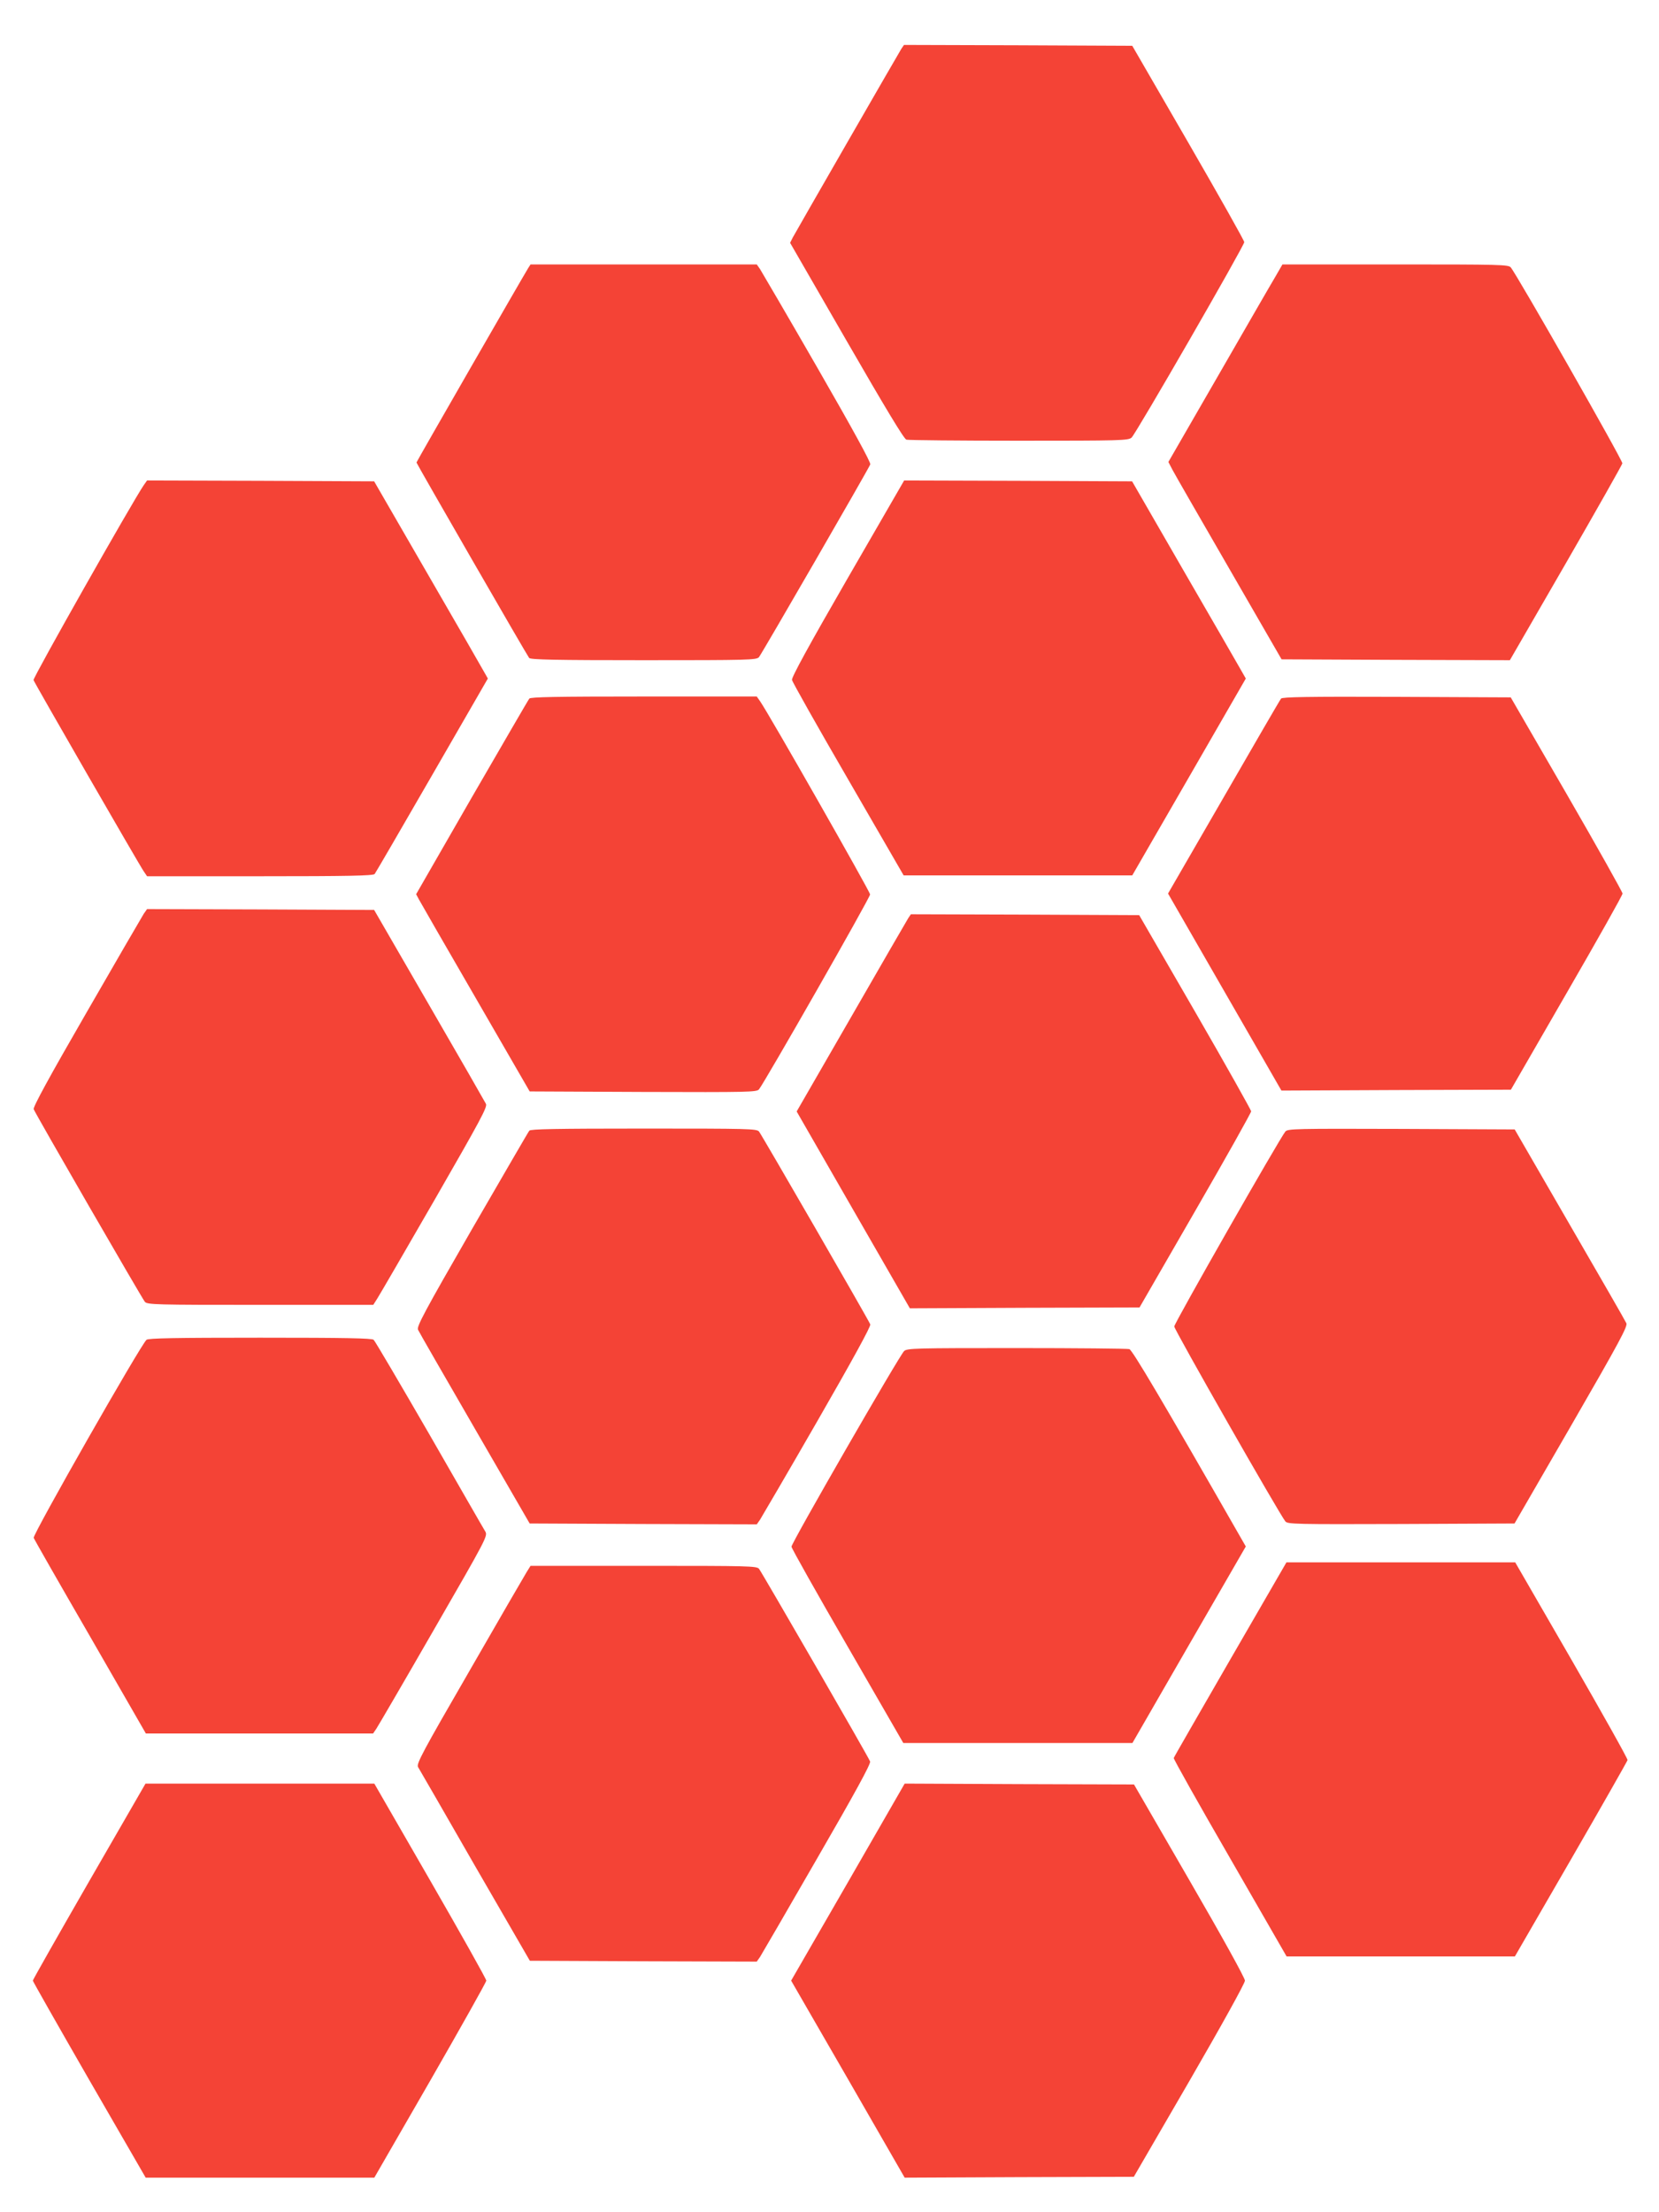 <?xml version="1.0" standalone="no"?>
<!DOCTYPE svg PUBLIC "-//W3C//DTD SVG 20010904//EN"
 "http://www.w3.org/TR/2001/REC-SVG-20010904/DTD/svg10.dtd">
<svg version="1.0" xmlns="http://www.w3.org/2000/svg"
 width="960pt" height="1280pt" viewBox="0 0 960 1280"
 preserveAspectRatio="xMidYMid meet">
<g transform="translate(0,1280) scale(0.1,-0.1)"
fill="#f44336" stroke="none">
<path d="M5216 12518 c-24 -39 -612 -1061 -629 -1093 l-15 -30 327 -567 c225
-390 332 -568 346 -572 11 -3 304 -6 651 -6 588 0 633 1 652 18 25 22 652
1110 652 1131 0 9 -146 268 -324 576 l-324 560 -661 3 -660 2 -15 -22z"/>
<path d="M3056 11248 c-28 -45 -646 -1119 -646 -1124 0 -6 639 -1115 652
-1131 8 -10 153 -13 663 -13 609 0 653 1 667 18 16 19 634 1089 644 1115 4 11
-100 201 -306 559 -172 299 -322 555 -332 571 l-19 27 -654 0 -655 0 -14 -22z"/>
<path d="M7380 11199 c-23 -38 -171 -295 -330 -571 l-289 -501 24 -46 c13 -25
161 -282 328 -571 l303 -525 661 -3 660 -2 324 561 c178 309 325 569 327 578
3 16 -612 1095 -646 1134 -14 16 -59 17 -668 17 l-653 0 -41 -71z"/>
<path d="M832 9993 c-64 -93 -643 -1116 -638 -1128 8 -21 615 -1075 638 -1107
l19 -28 653 0 c511 0 656 3 664 13 5 6 155 264 332 571 l323 560 -17 30 c-9
17 -157 274 -329 571 l-312 540 -657 3 -657 2 -19 -27z"/>
<path d="M4905 9454 c-225 -390 -325 -573 -322 -588 2 -12 148 -271 325 -576
l321 -555 661 0 662 0 329 570 328 569 -32 56 c-17 30 -165 287 -329 570
l-297 515 -659 3 -660 2 -327 -566z"/>
<path d="M3063 8758 c-6 -7 -155 -265 -333 -572 l-322 -560 16 -30 c9 -17 157
-274 329 -571 l312 -540 656 -3 c615 -2 657 -1 671 15 32 39 643 1109 643
1128 -1 17 -584 1042 -637 1118 l-19 27 -653 0 c-511 0 -656 -3 -663 -12z"/>
<path d="M7413 8758 c-6 -7 -155 -264 -332 -571 l-322 -557 328 -570 328 -570
664 3 664 2 323 560 c178 308 324 567 323 575 0 8 -145 267 -323 575 l-324
560 -660 3 c-520 2 -662 -1 -669 -10z"/>
<path d="M832 7513 c-10 -16 -159 -272 -331 -571 -216 -374 -311 -548 -306
-560 10 -27 627 -1095 643 -1114 14 -17 59 -18 668 -18 l654 0 24 38 c13 20
162 277 331 570 268 466 306 537 297 555 -6 12 -154 270 -329 572 l-318 550
-657 3 -657 2 -19 -27z"/>
<path d="M5256 7488 c-8 -13 -157 -270 -330 -571 l-316 -548 327 -569 328
-570 665 3 664 2 323 560 c178 308 323 567 323 575 -1 8 -146 267 -324 575
l-324 560 -661 3 -660 2 -15 -22z"/>
<path d="M3063 6258 c-6 -7 -155 -265 -333 -572 -277 -481 -320 -562 -311
-580 5 -12 153 -268 328 -571 l318 -550 657 -3 657 -2 19 27 c10 16 160 272
332 571 206 358 310 548 306 559 -10 26 -628 1096 -644 1116 -14 16 -58 17
-667 17 -510 0 -655 -3 -662 -12z"/>
<path d="M7438 6253 c-32 -38 -643 -1109 -643 -1128 0 -19 611 -1090 643
-1128 14 -16 56 -17 671 -15 l655 3 329 569 c280 485 327 573 318 590 -5 12
-153 269 -328 571 l-318 550 -656 3 c-615 2 -657 1 -671 -15z"/>
<path d="M848 5048 c-31 -24 -660 -1128 -653 -1146 3 -9 151 -268 328 -574
l321 -558 657 0 658 0 19 28 c10 15 160 272 332 571 308 534 313 544 298 570
-9 14 -154 267 -323 561 -170 294 -315 541 -323 548 -12 9 -159 12 -657 12
-498 0 -645 -3 -657 -12z"/>
<path d="M5232 4983 c-26 -23 -652 -1110 -652 -1132 0 -9 146 -268 324 -576
l323 -560 663 0 663 0 328 569 328 568 -27 47 c-463 809 -630 1090 -647 1095
-11 3 -304 6 -651 6 -587 0 -633 -1 -652 -17z"/>
<path d="M7119 3198 c-178 -309 -326 -565 -327 -570 -2 -5 144 -265 325 -578
l328 -570 661 0 660 0 325 562 c178 308 325 567 327 574 2 7 -144 267 -323
578 l-327 566 -662 0 -662 0 -325 -562z"/>
<path d="M3047 3703 c-13 -21 -162 -278 -331 -572 -273 -472 -307 -536 -297
-555 7 -11 155 -268 329 -571 l318 -550 656 -3 657 -2 19 27 c10 16 159 272
331 571 218 377 311 547 306 560 -10 27 -627 1095 -643 1115 -14 16 -59 17
-668 17 l-654 0 -23 -37z"/>
<path d="M516 1915 c-179 -311 -326 -570 -326 -575 0 -4 147 -263 326 -574
l327 -566 661 0 662 0 324 562 c178 310 324 570 324 578 0 9 -146 269 -324
578 l-324 562 -662 0 -662 0 -326 -565z"/>
<path d="M4907 1910 l-329 -570 329 -570 328 -570 663 3 663 2 322 555 c187
323 321 565 321 580 0 15 -132 254 -321 580 l-321 555 -664 2 -663 3 -328
-570z"/>
</g>
</svg>
